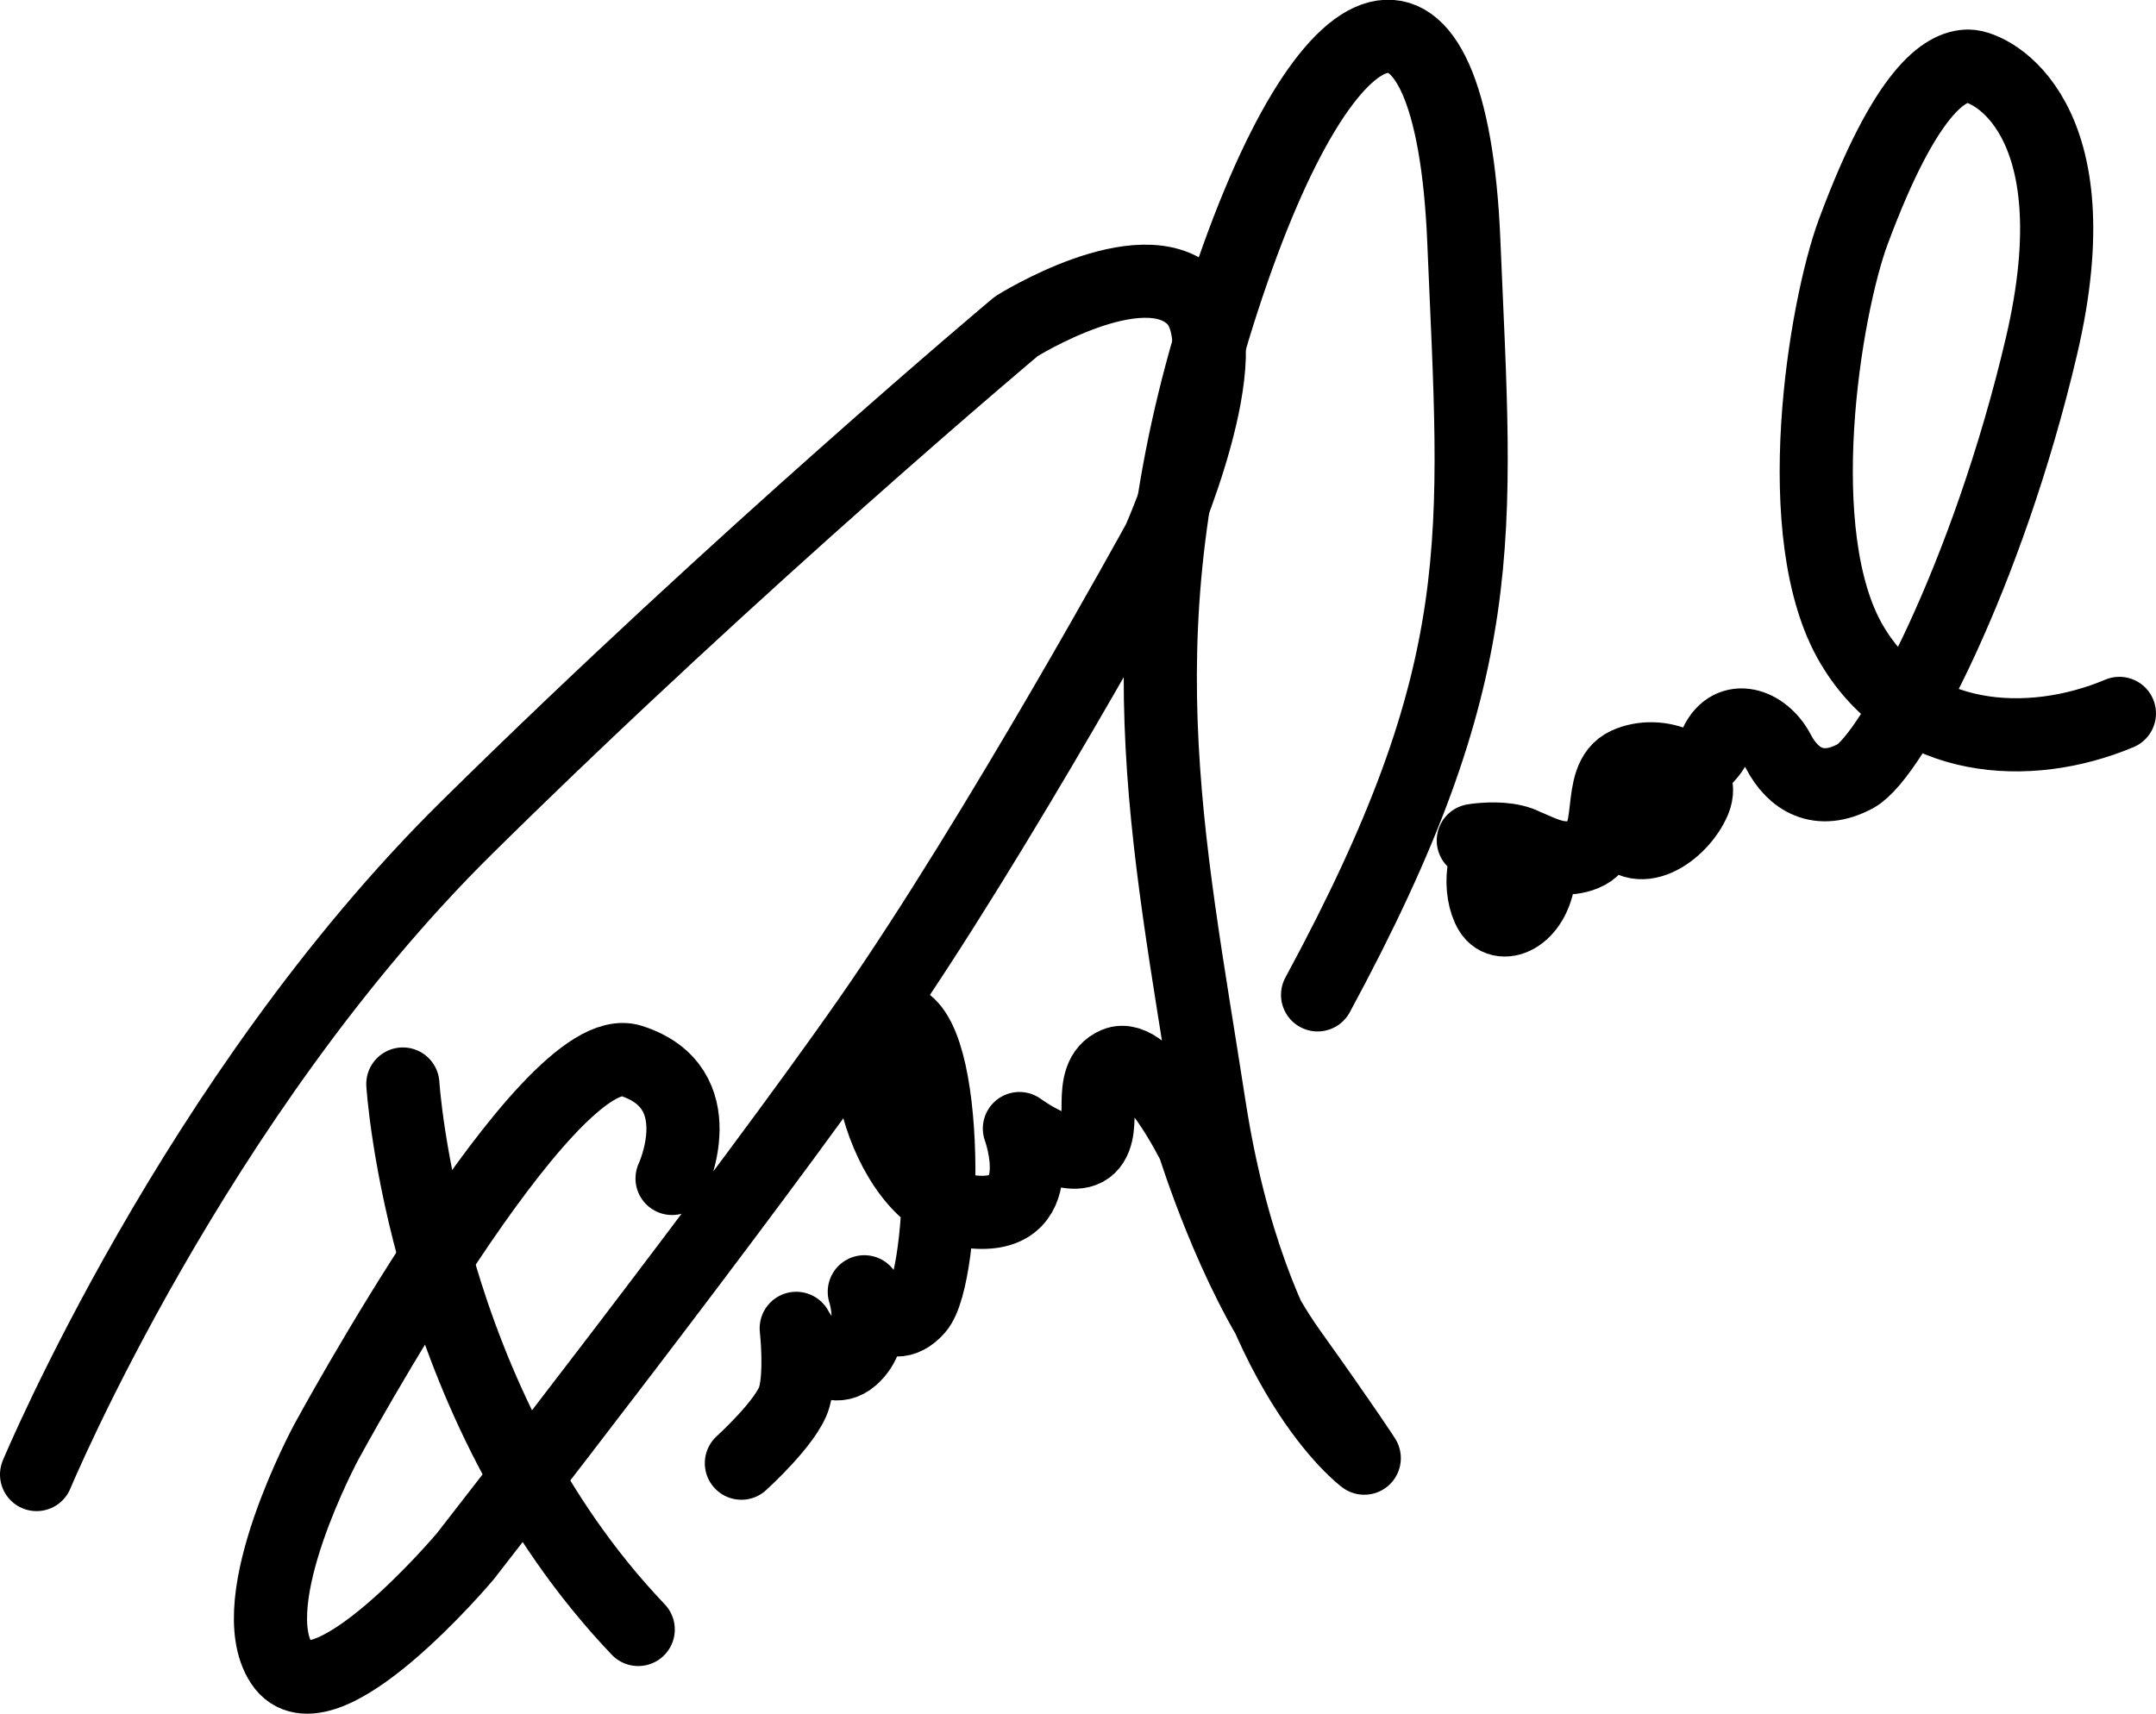 <?xml version="1.0" encoding="UTF-8" standalone="no"?>
<!-- Created with Inkscape (http://www.inkscape.org/) -->

<svg
   width="117.887mm"
   height="93.731mm"
   viewBox="0 0 117.887 93.731"
   version="1.1"
   id="svg1"
   xml:space="preserve"
   inkscape:version="1.3 (0e150ed6c4, 2023-07-21)"
   sodipodi:docname="Pedro Pascal Signature.svg"
   xmlns:inkscape="http://www.inkscape.org/namespaces/inkscape"
   xmlns:sodipodi="http://sodipodi.sourceforge.net/DTD/sodipodi-0.dtd"
   xmlns="http://www.w3.org/2000/svg"
   xmlns:svg="http://www.w3.org/2000/svg"><sodipodi:namedview
     id="namedview1"
     pagecolor="#505050"
     bordercolor="#eeeeee"
     borderopacity="1"
     inkscape:showpageshadow="0"
     inkscape:pageopacity="0"
     inkscape:pagecheckerboard="0"
     inkscape:deskcolor="#505050"
     inkscape:document-units="mm"
     inkscape:zoom="2.7137306"
     inkscape:cx="210.9642"
     inkscape:cy="188.11742"
     inkscape:window-width="2560"
     inkscape:window-height="1334"
     inkscape:window-x="-11"
     inkscape:window-y="-11"
     inkscape:window-maximized="1"
     inkscape:current-layer="layer1" /><defs
     id="defs1" /><g
     inkscape:label="Layer 1"
     inkscape:groupmode="layer"
     id="layer1"
     transform="translate(-60.944,-36.554)"><path
       style="fill:none;stroke:#000000;stroke-width:4;stroke-linecap:round;stroke-linejoin:round;stroke-dasharray:none;paint-order:fill markers stroke"
       d="m 62.944,117.201 c 0,0 8.62,-20.678 23.537,-35.4 14.917,-14.722 30.029,-27.397 30.029,-27.397 0,0 6.825,-4.29 9.652,-1.56 2.827,2.73 -1.852,13.26 -1.852,13.26 0,0 -8.872,16.185 -15.795,26.129 -6.922,9.945 -22.132,29.444 -22.132,29.444 0,0 -7.8,9.262 -10.042,5.85 -2.242,-3.412 2.437,-12.09 2.437,-12.09 0,0 12.09,-22.327 16.672,-20.865 4.582,1.462 2.242,6.435 2.242,6.435"
       id="path1" /><path
       style="fill:none;stroke:#000000;stroke-width:4;stroke-linecap:round;stroke-linejoin:round;stroke-dasharray:none;paint-order:fill markers stroke"
       d="m 82.971,95.841 c 0,0 1.072,17.452 12.87,29.834"
       id="path2" /><path
       style="fill:none;stroke:#000000;stroke-width:4;stroke-linecap:round;stroke-linejoin:round;stroke-dasharray:none;paint-order:fill markers stroke"
       d="m 101.482,116.58 c 0,0 2.516,-2.275 2.896,-3.619 0.379,-1.344 0.103,-3.757 0.103,-3.757 0,0 1.551,2.896 3.033,1.62 1.482,-1.275 0.689,-3.619 0.689,-3.619 0,0 1.31,2.723 2.896,0.931 1.586,-1.792 1.896,-15.408 -1.103,-15.857 -2.999,-0.448 -1.034,9.79 3.792,10.514 4.826,0.724 2.896,-4.516 2.896,-4.516 0,0 2.758,2.034 3.826,1 1.069,-1.034 -0.276,-3.826 1.448,-4.55 1.724,-0.724 4.274,4.481 4.274,4.481 0,0 2.137,6.894 5.24,11.237 3.102,4.343 4.068,5.86 4.068,5.86 0,0 -6.205,-4.55 -8.48,-19.304 -2.275,-14.753 -4.992,-26.412 0.761,-44.059 5.752,-17.647 12.48,-19.5 13.162,-3.217 0.682,16.282 1.657,23.4 -7.995,41.242"
       id="path3" /><path
       style="fill:none;stroke:#000000;stroke-width:4;stroke-linecap:round;stroke-linejoin:round;stroke-dasharray:none;paint-order:fill markers stroke"
       d="m 141.502,82.523 c 0,0 3.792,-0.655 3.619,1.724 -0.172,2.378 -2.034,3.24 -2.689,2.172 -0.655,-1.069 -0.552,-3.447 0.689,-3.792 1.241,-0.345 2.551,1.413 4.447,0.655 1.896,-0.758 0.525,-4.119 2.318,-4.947 1.792,-0.827 4.423,0.279 3.699,2.003 -0.724,1.724 -3.225,3.461 -4.328,1.289 -1.103,-2.172 0.897,-3.338 1.966,-3.096 1.069,0.241 2.757,0.373 3.55,-1.316 0.793,-1.689 2.62,-1.069 3.413,0.448 0.793,1.517 2.206,2.413 4.205,1.344 1.999,-1.069 7.255,-11.051 10.18,-23.531 2.925,-12.48 -2.73,-15.307 -3.997,-15.307 -1.267,0 -3.413,1.303 -6.294,9.056 -1.551,4.175 -3.62,16.622 -0.07,22.603 3.243,5.462 9.68,5.821 14.62,3.744"
       id="path4"
       sodipodi:nodetypes="csssssssssssssssc" /></g></svg>
